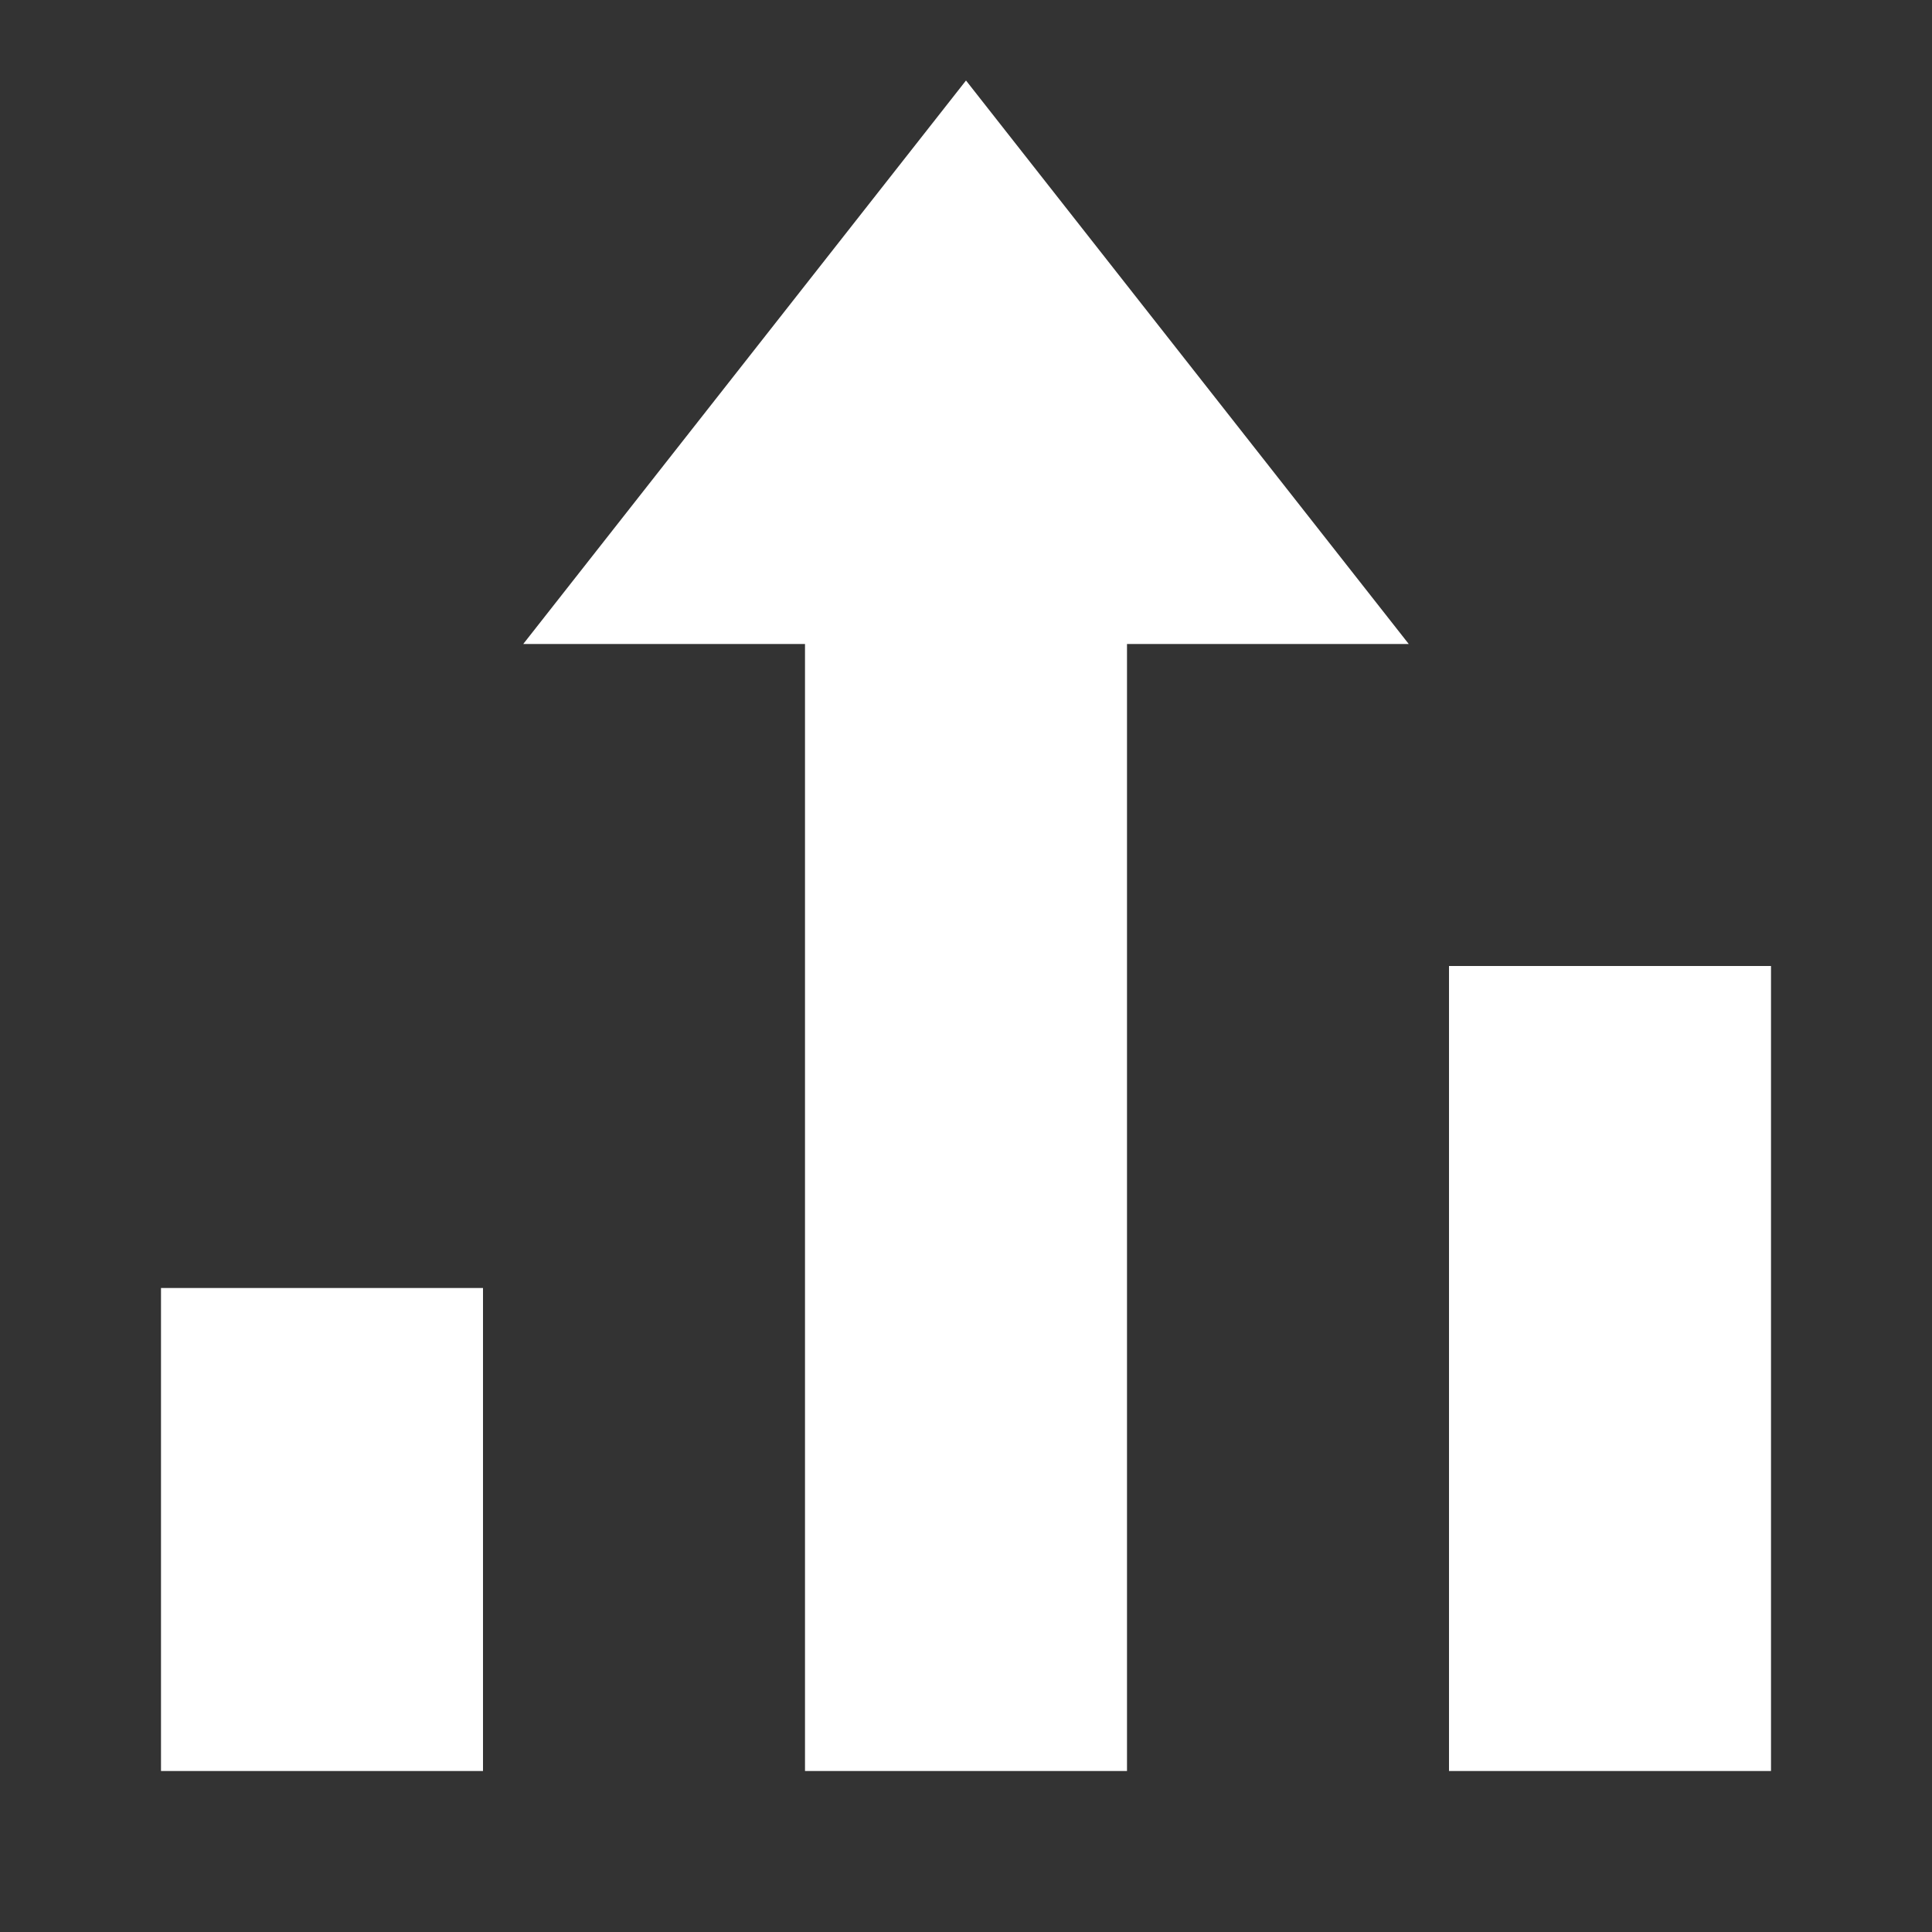 <svg width="24" height="24" viewBox="0 0 24 24" fill="none" xmlns="http://www.w3.org/2000/svg">
<rect x="0" y="0" width="24" height="24" fill="#333333" stroke="none"/>
<path d="M18 12H22V22H18V12Z" fill="white"/>
<path d="M2 16H6V22H2V16Z" fill="white"/>
<path d="M12 1L6.5 8H10V22H14V8H17.5L12 1Z" fill="white"/>
</svg>
